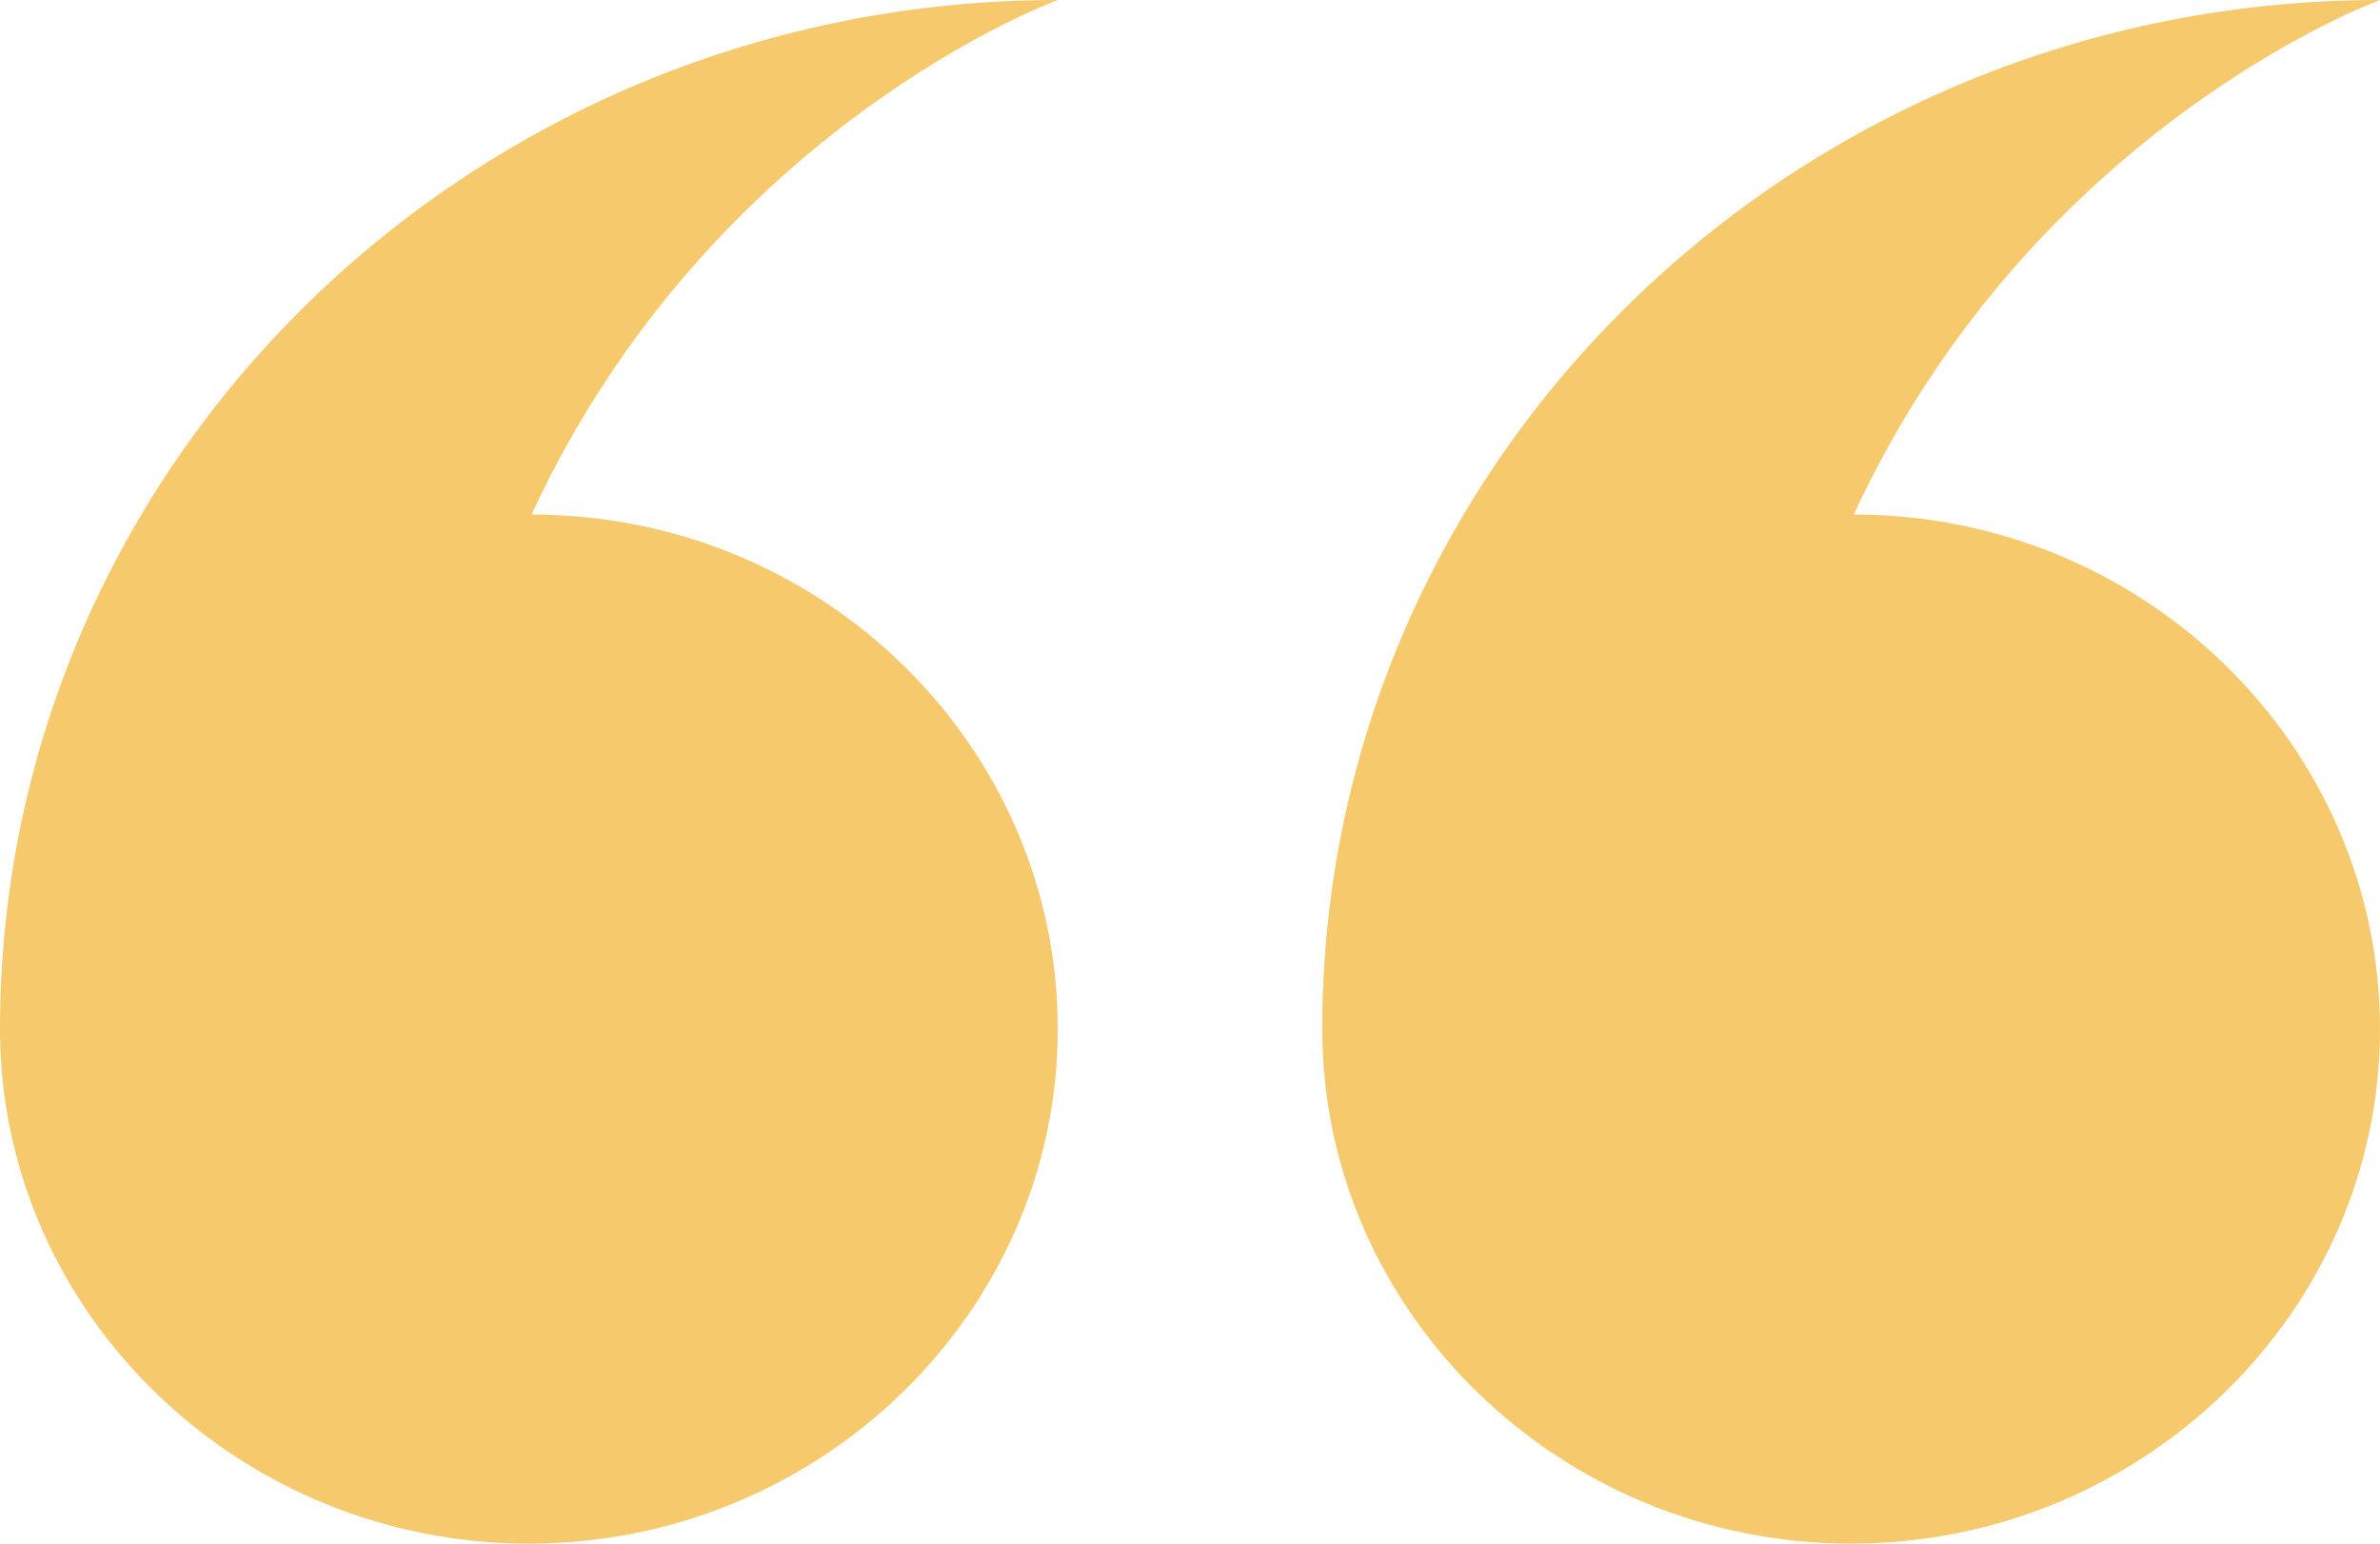 <svg width="37" height="24" viewBox="0 0 37 24" fill="none" xmlns="http://www.w3.org/2000/svg">
<path fill-rule="evenodd" clip-rule="evenodd" d="M28.819 8C33.341 8 37 11.6 37 16C37 20.4 33.3 24 28.778 24C24.255 24 20.556 20.4 20.556 16C20.556 7.16 27.914 0 37 0C37 0 31.614 1.96 28.819 8ZM16.444 16C16.444 20.4 12.745 24 8.222 24C3.7 24 0 20.4 0 16C0 7.16 7.359 0 16.444 0C16.444 0 11.059 1.96 8.263 8C12.786 8 16.444 11.6 16.444 16Z" fill="#F6CA6C"/>
</svg>
